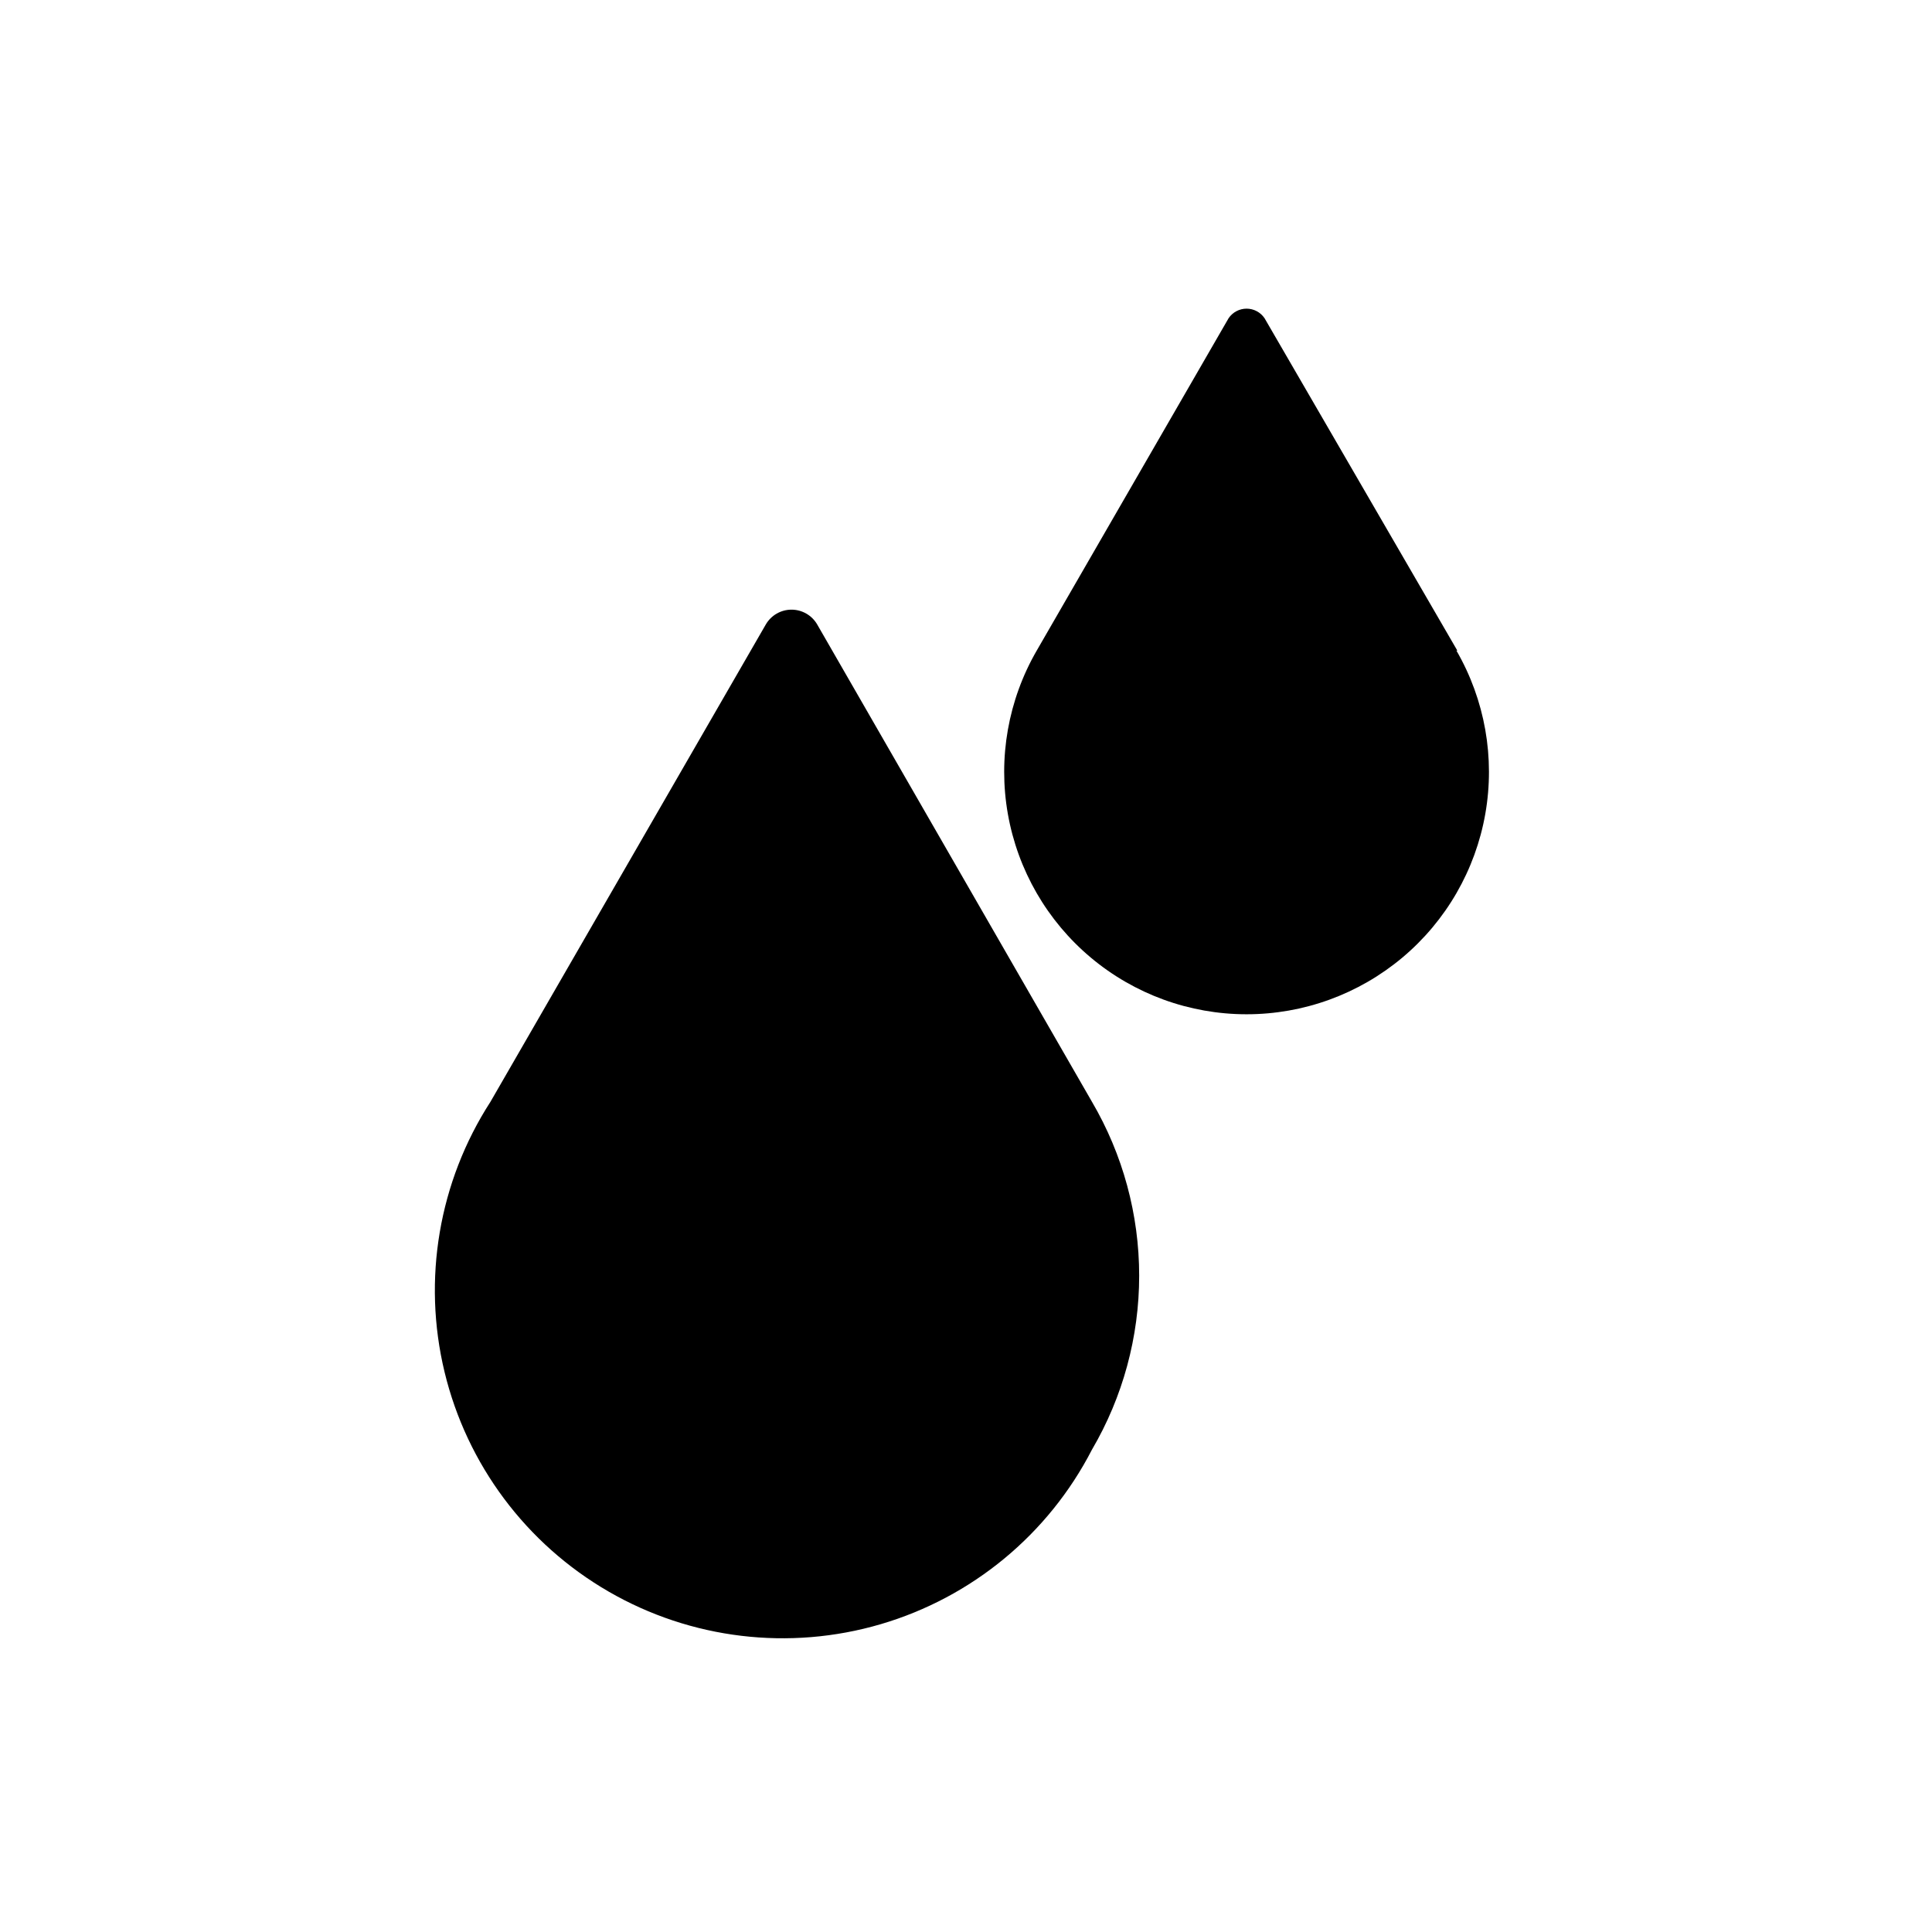 <?xml version="1.0" encoding="UTF-8"?>
<!-- Uploaded to: ICON Repo, www.iconrepo.com, Generator: ICON Repo Mixer Tools -->
<svg width="800px" height="800px" version="1.1" viewBox="144 144 512 512" xmlns="http://www.w3.org/2000/svg">
 <defs>
  <clipPath id="a">
   <path d="m148.09 148.09h503.81v503.81h-503.81z"/>
  </clipPath>
 </defs>
 <g clip-path="url(#a)">
  <path d="m929.16 1216.6-23.617-23.223 16.688-16.609 23.145 23.145zm322.75-214.51-45.973 45.895c-9.895 9.902-23.316 15.465-37.316 15.465-13.996 0-27.418-5.562-37.312-15.465l-12.516-12.438-140.36 140.28v-0.004c6.695 9.352 9.852 20.77 8.914 32.23-0.934 11.461-5.906 22.215-14.031 30.352l-34.32 34.402c-1.477 1.492-3.492 2.328-5.59 2.328s-4.109-0.836-5.59-2.328l-77.934-77.934c-1.488-1.477-2.328-3.488-2.328-5.59 0-2.098 0.84-4.109 2.328-5.586l34.402-34.32v-0.004c8.16-8.223 18.996-13.258 30.543-14.199 11.547-0.938 23.051 2.285 32.434 9.082l140.28-140.36-12.516-12.516h-0.004c-9.863-9.91-15.402-23.328-15.402-37.312s5.539-27.398 15.402-37.312l45.973-45.973c14.941-14.938 35.199-23.328 56.324-23.328s41.387 8.391 56.324 23.328l18.656 18.656c14.863 15.012 23.156 35.312 23.051 56.438-0.102 21.125-8.59 41.344-23.602 56.211zm-323.78 157.91c-3.07-3.055-8.031-3.055-11.102 0l-27.789 27.867h0.004c-3.055 3.07-3.055 8.027 0 11.098l34.32 34.32v0.004c3.07 3.051 8.031 3.051 11.102 0l27.867-27.789c1.488-1.48 2.328-3.492 2.328-5.59s-0.84-4.109-2.328-5.59zm-2316.7-2168.5c0 7.328-2.914 14.355-8.094 19.539-5.184 5.18-12.211 8.094-19.539 8.094h-14.879v179.01c0 32.59-31.488 59.199-69.512 59.199s-69.43-26.609-69.43-59.199v-200.58c0-15.742-15.742-28.34-35.031-28.34-19.285 0-35.031 12.676-35.031 28.34v208.53c0 34.008-31.488 61.715-69.512 61.715-38.023 0-69.43-27.711-69.43-61.715v-188.93l0.004-0.004c0.082-4.496 1.941-8.777 5.172-11.906 3.231-3.125 7.57-4.848 12.066-4.785 4.496-0.062 8.836 1.66 12.066 4.785 3.231 3.129 5.09 7.41 5.172 11.906v188.93c0 15.742 15.742 28.34 34.953 28.34 19.207 0 35.031-12.754 35.031-28.34v-208.53c0-34.086 31.488-61.797 69.512-61.797 38.023 0 69.512 27.711 69.512 61.797v200.58c0 13.934 15.742 25.742 34.953 25.742 19.207 0 35.031-11.809 35.031-25.742v-179.01h-17.004l-0.004 0.004c-7.324-0.023-14.34-2.941-19.516-8.117-5.18-5.176-8.098-12.195-8.117-19.516 0.02-6.449 2.285-12.688 6.406-17.645 4.125-4.961 9.848-8.324 16.188-9.516l8.973-60.141c0.805-4.766 3.285-9.09 6.996-12.191 3.707-3.106 8.402-4.781 13.234-4.734h18.105c4.856-0.027 9.559 1.68 13.266 4.812 3.711 3.129 6.18 7.481 6.969 12.27l8.895 60.141v0.004c6.309 1.184 12.016 4.527 16.137 9.449 4.117 4.926 6.402 11.129 6.457 17.551zm-58.254 27.789h-3.148v178.85c0 22.906-22.75 41.484-50.773 41.484-28.023 0-50.695-18.578-50.695-41.484v-200.58c0-25.426-24.168-46.051-53.766-46.051s-53.766 20.625-53.766 46.051v208.53c0 24.324-22.75 44.082-50.773 44.082-28.023 0-50.695-19.758-50.695-44.082v-188.93c0-0.395-0.629-0.945-1.496-0.945s-1.496 0.551-1.496 0.945v188.93c0 25.348 24.09 45.973 53.688 45.973 29.598 0 53.766-20.625 53.766-45.973v-208.53c0-24.324 22.75-44.082 50.773-44.082 28.023 0 50.773 19.758 50.773 44.082v200.58c0 23.617 24.09 43.453 53.688 43.453 29.598 0 53.766-19.523 53.766-43.453zm-24.719-55.105h44.398l-8.5-57.387h-0.004c-0.492-2.133-2.457-3.598-4.644-3.465h-18.105c-2.184-0.133-4.148 1.332-4.644 3.465zm67.227 27.629v0.004c0-6.566-5.32-11.887-11.887-11.887h-66.359c-6.547 0.043-11.844 5.34-11.887 11.887 0.043 6.547 5.34 11.844 11.887 11.887h66.359c3.207 0 6.281-1.297 8.52-3.594s3.453-5.402 3.367-8.609zm581.11 30.465v215.7c-0.02 12.25-4.894 23.992-13.559 32.652-8.66 8.66-20.402 13.535-32.652 13.559h-106.27 0.004c-12.258-0.023-24.008-4.894-32.68-13.555-8.676-8.66-13.566-20.398-13.609-32.656v-215.7 0.004c0.02-9.07 3.383-17.816 9.445-24.562l43.453-48.02h0.004c-4.004-1.727-7.414-4.582-9.816-8.219-2.406-3.633-3.699-7.891-3.727-12.246 0.02-5.789 2.289-11.344 6.328-15.484 4.043-4.144 9.535-6.555 15.32-6.715v-13.227c0.023-5.914 2.387-11.582 6.578-15.758 4.188-4.176 9.863-6.519 15.781-6.519h31.488-0.004c5.91 0 11.578 2.348 15.754 6.523 4.18 4.18 6.527 9.844 6.527 15.754v13.145c5.894 0.023 11.539 2.379 15.699 6.555 4.16 4.176 6.5 9.828 6.5 15.727-0.012 4.352-1.289 8.605-3.68 12.238-2.391 3.637-5.789 6.496-9.781 8.227l43.453 48.02c5.996 6.66 9.359 15.281 9.445 24.246zm-122.02-115.32h44.633v-13.145c0-1.734-0.688-3.394-1.914-4.621-1.223-1.223-2.887-1.914-4.621-1.914h-31.488 0.004c-3.625 0-6.57 2.914-6.613 6.535zm-21.648 22.277v0.004c0 3.606 2.926 6.531 6.531 6.531h75.574c3.578-0.043 6.453-2.957 6.453-6.531 0-3.578-2.875-6.492-6.453-6.535h-75.574c-3.488-0.004-6.363 2.734-6.531 6.219zm127.92 93.047-0.004 0.004c0.016-5.176-1.891-10.168-5.352-14.012l-51.246-56.758h-54.004l-51.246 56.758c-3.481 3.836-5.418 8.828-5.43 14.012v215.7-0.004c0.02 8.086 3.246 15.836 8.973 21.547 5.727 5.711 13.48 8.918 21.57 8.918h106.27-0.004c8.082 0 15.832-3.211 21.543-8.922 5.715-5.715 8.922-13.461 8.922-21.543zm-23.617 13.855v147.6c0 2.09-0.832 4.09-2.309 5.566-1.473 1.477-3.477 2.305-5.566 2.305h-104.3 0.004c-4.348 0-7.875-3.523-7.875-7.871v-147.91c0-4.348 3.527-7.871 7.875-7.871h104.3-0.004c2.09 0 4.094 0.828 5.566 2.305 1.477 1.477 2.309 3.477 2.309 5.566zm-15.742 7.871h-88.559v131.86h88.559zm-88.562 1454h88.559v-131.86h-88.559zm143.66-153.58v215.7c-0.02 12.246-4.894 23.988-13.559 32.648-8.66 8.664-20.402 13.539-32.652 13.559h-106.27 0.004c-12.258-0.02-24.008-4.894-32.68-13.551-8.676-8.66-13.566-20.402-13.609-32.656v-215.7c0.02-9.07 3.383-17.816 9.445-24.562l43.453-48.02 0.004 0.004c-4.004-1.73-7.414-4.586-9.816-8.219-2.406-3.637-3.699-7.891-3.727-12.25 0.02-5.789 2.289-11.34 6.328-15.484 4.043-4.144 9.535-6.551 15.32-6.715v-13.145c0-5.984 2.398-11.723 6.66-15.922 4.262-4.203 10.027-6.519 16.012-6.438h31.488c5.918 0.023 11.582 2.387 15.758 6.578 4.176 4.188 6.519 9.863 6.519 15.781v13.066c5.894 0.02 11.543 2.375 15.703 6.551 4.16 4.176 6.496 9.832 6.496 15.727-0.008 4.352-1.285 8.605-3.676 12.242-2.391 3.633-5.793 6.492-9.785 8.227l43.453 48.02v-0.004c5.957 6.789 9.207 15.531 9.133 24.562zm-39.359 13.855c0-2.09-0.832-4.09-2.309-5.566-1.473-1.477-3.477-2.305-5.566-2.305h-104.3 0.004c-4.348 0-7.875 3.523-7.875 7.871v147.6c0 2.086 0.832 4.09 2.309 5.566 1.477 1.473 3.477 2.305 5.566 2.305h104.3-0.004c2.09 0 4.094-0.832 5.566-2.305 1.477-1.477 2.309-3.481 2.309-5.566zm761.38-1150.4c-0.023 10.758-4.312 21.07-11.926 28.672-7.617 7.602-17.938 11.867-28.695 11.867h-239c-10.758 0-21.078-4.266-28.695-11.867-7.613-7.602-11.902-17.914-11.922-28.672 0.02-10.766 4.305-21.086 11.918-28.699 7.613-7.613 17.934-11.898 28.699-11.922h17.164v-109.03c0-27.141 10.781-53.168 29.973-72.363 19.191-19.191 45.219-29.973 72.363-29.973 27.141 0 53.168 10.781 72.359 29.973 19.195 19.195 29.977 45.223 29.977 72.363v109.03h17.004c10.793-0.02 21.152 4.25 28.801 11.867 7.644 7.617 11.953 17.961 11.977 28.754zm-246.71-40.621h173.18v-109.03c0-22.965-9.121-44.988-25.363-61.23-16.238-16.238-38.262-25.359-61.227-25.359-22.969 0-44.992 9.121-61.23 25.359-16.238 16.242-25.363 38.266-25.363 61.23zm231.12 40.621c-0.02-6.59-2.648-12.906-7.309-17.566-4.66-4.66-10.973-7.289-17.566-7.309h-239.15c-6.59 0.02-12.906 2.648-17.566 7.309-4.66 4.66-7.289 10.977-7.309 17.566 0.02 6.582 2.652 12.891 7.312 17.539 4.664 4.648 10.98 7.258 17.562 7.258h239c6.582 0 12.898-2.609 17.562-7.258 4.66-4.648 7.293-10.957 7.312-17.539zm-246.86-219.08c2.062-0.008 4.043-0.828 5.508-2.285 3.055-3.07 3.055-8.027 0-11.098l-66.203-66.203c-3.07-3.055-8.027-3.055-11.098 0-3.055 3.07-3.055 8.027 0 11.098l66.203 66.203c1.484 1.477 3.496 2.297 5.59 2.285zm-5.352-35.66h-0.004c1.473 1.5 3.484 2.352 5.59 2.359 2.106-0.008 4.117-0.859 5.59-2.359 3.051-3.07 3.051-8.031 0-11.102l-33.141-33.141c-3.07-3.051-8.031-3.051-11.102 0-1.488 1.48-2.328 3.492-2.328 5.59s0.84 4.109 2.328 5.59zm281.66-43.926h-0.004c-3.07-3.055-8.027-3.055-11.098 0l-66.125 65.969c-3.051 3.07-3.051 8.027 0 11.098 1.465 1.453 3.445 2.273 5.512 2.281 2.09 0.016 4.102-0.809 5.586-2.281l66.203-66.203h0.004c2.898-3.043 2.898-7.824 0-10.863zm-71.637 46.285c2.102-0.008 4.117-0.859 5.59-2.359l33.062-33.062c1.488-1.48 2.328-3.492 2.328-5.59s-0.84-4.109-2.328-5.59c-3.07-3.051-8.031-3.051-11.102 0l-33.141 33.141c-3.051 3.07-3.051 8.031 0 11.102 1.473 1.5 3.484 2.352 5.59 2.359zm569.14 183.42c8.195 13.98 12.512 29.891 12.512 46.094 0 16.199-4.316 32.109-12.512 46.09-7.996 14.094-19.609 25.801-33.641 33.91-14.031 8.109-29.973 12.328-46.18 12.219-16.23 0.129-32.203-4.078-46.262-12.188-14.062-8.113-25.703-19.828-33.719-33.941-8.191-13.98-12.512-29.891-12.512-46.09 0-16.203 4.32-32.113 12.512-46.094l73.051-126.5 0.004 0.004c1.406-2.43 4-3.922 6.809-3.922 2.805 0 5.398 1.492 6.809 3.922zm-13.617 7.871-66.203-114.7-66.203 114.7c-6.805 11.586-10.391 24.781-10.391 38.219s3.586 26.629 10.391 38.219c6.637 11.688 16.27 21.395 27.906 28.117 11.637 6.727 24.855 10.227 38.297 10.141 13.441 0.094 26.664-3.402 38.305-10.129 11.637-6.727 21.27-16.438 27.898-28.129 6.805-11.59 10.391-24.781 10.391-38.219s-3.586-26.633-10.391-38.219zm-21.254 37.629v0.004c3.289 5.664 5.023 12.102 5.023 18.656 0 6.551-1.734 12.988-5.023 18.656-3.25 5.68-7.953 10.391-13.625 13.656s-12.105 4.961-18.652 4.922c-6.543 0.039-12.98-1.656-18.648-4.922-5.672-3.266-10.375-7.977-13.625-13.656-3.289-5.668-5.023-12.105-5.023-18.656 0-6.555 1.734-12.992 5.023-18.656l25.426-43.926c1.398-2.469 4.016-3.992 6.848-3.992 2.836 0 5.453 1.523 6.852 3.992zm-13.617 7.871-18.656-32.273-18.656 32.273-0.004 0.004c-3.852 6.672-3.852 14.895 0 21.57 1.891 3.269 4.609 5.984 7.887 7.863 3.277 1.883 6.992 2.859 10.77 2.84 3.781 0.02 7.496-0.957 10.773-2.84 3.273-1.879 5.996-4.594 7.887-7.863 1.891-3.281 2.887-7 2.887-10.785 0-3.789-0.996-7.508-2.887-10.785zm191.45-15.742h-0.004c-5.625 9.871-13.77 18.07-23.605 23.754-9.836 5.684-21.004 8.652-32.363 8.602-11.352 0.055-22.512-2.914-32.332-8.602-9.824-5.684-17.957-13.883-23.559-23.754-5.723-9.793-8.734-20.934-8.734-32.273 0-11.344 3.012-22.48 8.734-32.277l49.121-85.098v0.004c1.406-2.43 4-3.922 6.809-3.922 2.805 0 5.402 1.492 6.809 3.922l49.121 85.098v-0.004c5.793 9.844 8.852 21.055 8.852 32.473 0 11.422-3.059 22.633-8.852 32.473zm-13.617-56.68-42.352-73.289-42.121 73.684c-4.328 7.406-6.613 15.828-6.613 24.406 0 8.574 2.285 17 6.613 24.402 4.231 7.473 10.379 13.68 17.812 17.984 7.43 4.305 15.875 6.547 24.461 6.496 8.598 0.047 17.051-2.195 24.496-6.496 7.441-4.305 13.605-10.512 17.855-17.984 4.309-7.418 6.562-15.848 6.535-24.426-0.027-8.578-2.336-16.992-6.691-24.383zm-9.84 22.75-0.004 0.004c2.457 4.188 3.75 8.957 3.75 13.812 0 4.859-1.293 9.629-3.75 13.816-2.375 4.176-5.809 7.648-9.957 10.066-4.144 2.418-8.859 3.699-13.66 3.711-9.762-0.07-18.75-5.316-23.617-13.777-2.457-4.188-3.75-8.957-3.75-13.816 0-4.856 1.293-9.625 3.75-13.812l17.082-29.676v-0.004c1.41-2.426 4.004-3.922 6.812-3.922 2.805 0 5.398 1.496 6.809 3.922zm-13.699 7.871-10.234-17.871-10.312 17.871-0.004 0.004c-2.207 3.652-2.207 8.23 0 11.887 2.113 3.691 6.059 5.953 10.312 5.902 4.227 0.02 8.137-2.234 10.234-5.902 2.055-3.555 2.055-7.938 0-11.492zm-133.28-135.95c-5.141-8.789-7.848-18.789-7.848-28.969 0-10.184 2.707-20.18 7.848-28.969l43.375-75.098v-0.004c1.398-2.422 3.977-3.918 6.769-3.934 2.824-0.012 5.438 1.488 6.852 3.934l43.375 75.098v0.004c5.137 8.789 7.848 18.785 7.848 28.969 0 10.18-2.711 20.18-7.848 28.969-5.047 8.852-12.359 16.203-21.188 21.293-8.824 5.09-18.848 7.738-29.039 7.676-10.176 0.051-20.184-2.606-28.992-7.695-8.812-5.09-16.113-12.434-21.152-21.273zm13.617-7.871 0.004-0.004c3.668 6.441 8.988 11.789 15.406 15.496 6.418 3.707 13.707 5.641 21.117 5.602 7.426 0.055 14.73-1.875 21.164-5.582 6.434-3.707 11.766-9.062 15.441-15.516 3.734-6.402 5.703-13.684 5.703-21.094 0-7.414-1.969-14.695-5.703-21.098l-36.605-62.977-36.527 62.977h0.004c-3.75 6.398-5.731 13.68-5.731 21.098 0 7.414 1.98 14.699 5.731 21.094zm22.121 2.281c-2.238-3.848-3.418-8.223-3.418-12.676 0-4.453 1.18-8.824 3.418-12.672l15.113-26.137h0.004c1.41-2.445 4.023-3.945 6.848-3.934 2.824-0.012 5.438 1.488 6.848 3.934l15.113 26.137c2.266 3.84 3.461 8.215 3.461 12.672 0 4.461-1.195 8.836-3.461 12.676-2.199 3.859-5.383 7.066-9.227 9.293-3.848 2.227-8.215 3.394-12.656 3.379-9.039 0.082-17.438-4.656-22.043-12.438zm13.699-7.871c1.602 2.871 4.586 4.691 7.871 4.801 3.285-0.109 6.273-1.93 7.871-4.801 1.766-2.961 1.766-6.648 0-9.605l-7.871-14.328-7.871 14.328c-1.863 3.016-1.863 6.824 0 9.84zm720.13 22.75v212.54c0 12.527-4.977 24.539-13.836 33.398-8.855 8.859-20.871 13.836-33.398 13.836h-88.008c-12.527 0-24.539-4.977-33.398-13.836-8.855-8.859-13.832-20.871-13.832-33.398v-212.54c0.012-15.336 7.539-29.691 20.152-38.418v-82.812c-2.652-1.418-4.875-3.527-6.426-6.106-1.551-2.578-2.379-5.527-2.391-8.535 0-4.434 1.754-8.688 4.883-11.828 3.125-3.144 7.371-4.918 11.805-4.941 4.441 0.023 8.691 1.793 11.832 4.934 3.141 3.141 4.914 7.394 4.934 11.836-0.012 3.016-0.844 5.977-2.414 8.555-1.566 2.582-3.805 4.684-6.481 6.086v75.73c3.606-0.914 7.305-1.391 11.023-1.418h50.934v-7.242h-0.004c0.02-5.039 2.039-9.863 5.609-13.422 3.57-3.555 8.402-5.551 13.441-5.551 5.039 0 9.871 1.996 13.441 5.551 3.57 3.559 5.59 8.383 5.609 13.422v7.32c12.375 0.188 24.184 5.223 32.887 14.027 8.699 8.801 13.598 20.668 13.637 33.047zm-155.08-135.24c0 1.102 1.969 1.102 1.969 0 0-0.566-0.461-1.023-1.023-1.023-0.266 0-0.52 0.109-0.699 0.305-0.18 0.195-0.27 0.453-0.246 0.719zm86.594 88.953h6.613v-7.242h-0.004c0-0.871-0.352-1.703-0.973-2.309-0.621-0.609-1.465-0.941-2.332-0.918-0.871-0.023-1.711 0.309-2.336 0.918-0.621 0.605-0.973 1.438-0.973 2.309zm52.82 47.23v0.004c0-8.352-3.32-16.363-9.223-22.266-5.906-5.906-13.914-9.223-22.266-9.223h-88.09c-8.352 0-16.359 3.316-22.266 9.223-5.906 5.902-9.223 13.914-9.223 22.266v212.54c0 8.352 3.316 16.359 9.223 22.266s13.914 9.223 22.266 9.223h88.324c8.352 0 16.359-3.316 22.266-9.223s9.223-13.914 9.223-22.266zm-14.09 7.871v38.496h-0.004c0 2.09-0.828 4.09-2.305 5.566s-3.477 2.309-5.566 2.309h-105.09c-4.348 0-7.875-3.527-7.875-7.875v-38.496 0.004c0-4.348 3.527-7.871 7.875-7.871h105.01c4.227-0.004 7.703 3.332 7.871 7.555zm-15.742 7.871-89.352 0.004v22.75h89.27zm0 85.176-90.77 0.004c-4.348 0-7.871 3.523-7.871 7.871 0 2.09 0.828 4.09 2.305 5.566 1.477 1.477 3.481 2.305 5.566 2.305h90.371c2.09 0 4.09-0.828 5.566-2.305 1.477-1.477 2.305-3.477 2.305-5.566 0.086-2.141-0.703-4.227-2.191-5.769-1.484-1.547-3.535-2.418-5.68-2.418zm0 39.988-90.77 0.004c-4.348 0-7.871 3.527-7.871 7.875 0 2.086 0.828 4.09 2.305 5.566 1.477 1.473 3.481 2.305 5.566 2.305h90.371c2.09 0 4.09-0.832 5.566-2.305 1.477-1.477 2.305-3.481 2.305-5.566 0.086-2.144-0.703-4.227-2.191-5.773-1.484-1.543-3.535-2.418-5.68-2.414zm0 40.07-90.77 0.004c-4.348 0-7.871 3.523-7.871 7.871 0 2.09 0.828 4.09 2.305 5.566 1.477 1.477 3.481 2.305 5.566 2.305h90.371c2.09 0 4.09-0.828 5.566-2.305s2.305-3.477 2.305-5.566c0.086-2.141-0.703-4.227-2.191-5.769-1.484-1.547-3.535-2.418-5.68-2.418zm-88.953 1180h89.27l-0.008-23.062h-89.66zm134.85-38.887v212.54l-0.004 0.004c0 12.527-4.977 24.543-13.836 33.398-8.855 8.859-20.871 13.836-33.398 13.836h-88.402c-12.527 0-24.539-4.977-33.398-13.836-8.855-8.855-13.832-20.871-13.832-33.398v-212.54c-0.004-15.52 7.691-30.031 20.543-38.73v-82.816c-4.434-2.356-7.578-6.582-8.566-11.508-0.988-4.926 0.285-10.035 3.473-13.922 3.184-3.887 7.941-6.141 12.969-6.141 5.023 0 9.785 2.254 12.969 6.141 3.184 3.887 4.457 8.996 3.469 13.922-0.984 4.926-4.129 9.152-8.566 11.508v75.73c3.602-0.91 7.305-1.387 11.02-1.418h50.934v-7.242c0-6.805 3.629-13.094 9.523-16.496 5.894-3.402 13.156-3.402 19.051 0s9.527 9.691 9.527 16.496v7.32c12.266 0.289 23.941 5.336 32.551 14.078 8.609 8.742 13.48 20.492 13.578 32.762zm-155.48-135.79c0 1.102 1.969 1.102 1.969 0 0-0.566-0.461-1.023-1.023-1.023-0.266 0-0.52 0.109-0.699 0.305-0.18 0.195-0.27 0.453-0.246 0.719zm86.594 88.953h6.613v-7.242h-0.004c0-1.824-1.48-3.305-3.305-3.305-1.828 0-3.309 1.48-3.309 3.305zm30.543 236.16h-0.004c0-2.086-0.828-4.09-2.305-5.566-1.477-1.477-3.477-2.305-5.566-2.305h-90.449c-4.348 0-7.871 3.523-7.871 7.871s3.523 7.871 7.871 7.871h90.371c2.156 0.004 4.223-0.879 5.711-2.441s2.269-3.668 2.16-5.824zm0-40.07-0.004 0.004c0-2.09-0.828-4.09-2.305-5.566-1.477-1.477-3.477-2.309-5.566-2.309h-90.449c-4.348 0-7.871 3.527-7.871 7.875 0 4.348 3.523 7.871 7.871 7.871h90.371c2.156 0.004 4.223-0.879 5.711-2.445 1.488-1.562 2.269-3.664 2.16-5.82zm0-39.988h-0.004c0-2.086-0.828-4.09-2.305-5.566-1.477-1.477-3.477-2.305-5.566-2.305h-90.449c-4.348 0-7.871 3.523-7.871 7.871s3.523 7.875 7.871 7.875h90.371c2.156 0 4.223-0.883 5.711-2.445s2.269-3.668 2.16-5.82zm7.871-100.92c0-2.09-0.832-4.09-2.309-5.566-1.473-1.477-3.477-2.305-5.566-2.305h-104.77c-4.348 0-7.875 3.523-7.875 7.871v38.496-0.004c0 2.09 0.832 4.09 2.309 5.566 1.477 1.477 3.477 2.309 5.566 2.309h105.01c2.086 0 4.09-0.832 5.566-2.309s2.305-3.477 2.305-5.566zm712.42-1454.8v145-0.004c0 2.305-1.008 4.488-2.758 5.984-1.426 1.219-3.238 1.891-5.113 1.891h-1.258l-95.176-15.117v214.36c0.496 8.758-2.484 17.359-8.289 23.934-5.809 6.574-13.977 10.59-22.727 11.176-8.766-0.566-16.953-4.574-22.777-11.152-5.824-6.574-8.812-15.184-8.316-23.957v-224.27l-51.324-7.871h-0.004c-3.848-0.625-6.66-3.973-6.613-7.871v-78.723c-0.047-3.898 2.766-7.246 6.613-7.871l51.324-7.871v-15.035h0.004c-0.496-8.77 2.492-17.383 8.316-23.957 5.824-6.578 14.012-10.586 22.777-11.152 8.641 0.105 16.793 4.023 22.277 10.707 5.742 6.824 8.844 15.484 8.738 24.402v5.117l95.172-15.191v-0.004c2.289-0.363 4.621 0.301 6.375 1.812 1.668 1.422 2.668 3.477 2.758 5.668zm-166.41 111.78v-78.719l-42.195 6.769v65.023zm46.367 16.609v-125.95h-0.004c0.055-5.141-1.672-10.148-4.879-14.168-2.555-3.144-6.34-5.039-10.391-5.195-4.578 0.59-8.742 2.945-11.609 6.562-2.867 3.617-4.211 8.211-3.742 12.801v349.68c-0.469 4.594 0.875 9.188 3.742 12.805 2.867 3.617 7.031 5.969 11.609 6.562 4.562-0.609 8.707-2.973 11.559-6.59 2.852-3.613 4.184-8.195 3.711-12.777zm15.742-6.769 51.641 8.266v-114.77l-51.641 7.871zm88.559-112.41-21.176 3.387v119.81l21.176 3.387zm-3301.7 641.18v375.97c-0.082 6.539-2.738 12.789-7.394 17.383-4.656 4.598-10.938 7.176-17.48 7.176h-2.519c-6.59-0.02-12.906-2.648-17.566-7.309s-7.289-10.977-7.309-17.566v-45.973h-97.457v46.289c-0.102 6.535-2.766 12.77-7.418 17.363-4.652 4.59-10.918 7.176-17.457 7.195h-2.519c-6.598 0-12.922-2.621-17.59-7.285-4.664-4.664-7.285-10.992-7.285-17.59v-375.65c0.082-6.543 2.742-12.789 7.398-17.387s10.934-7.176 17.477-7.176h2.519c6.59 0.023 12.906 2.648 17.566 7.309 4.66 4.66 7.289 10.977 7.309 17.566v45.973h97.457v-46.289 0.004c0.102-6.539 2.766-12.773 7.418-17.363 4.652-4.594 10.922-7.18 17.457-7.199h2.519c6.543 0 12.824 2.578 17.48 7.176s7.312 10.844 7.394 17.387zm-149.57 206.8h97.457v-37.629h-97.457zm97.457-91.156h-97.457v37.707h97.457zm-97.457 144.69h97.457v-37.707h-97.457zm0-198.14v37.629h97.457v-37.785zm-15.742-62.188c-0.172-4.984-4.305-8.906-9.289-8.816h-2.519c-5.043 0-9.129 4.086-9.129 9.129v375.97c0.328 4.797 4.324 8.516 9.129 8.504h2.519c5.043 0 9.133-4.09 9.133-9.133zm113.04 313.93v-37.785h-97.457v37.785zm36.527-313.78c-0.086-4.981-4.152-8.977-9.133-8.973h-2.519c-5.043 0-9.133 4.086-9.133 9.129v375.34c0 5.043 4.09 9.133 9.133 9.133h2.519c5.043 0 9.133-4.09 9.133-9.133zm744.77 136.19h-0.004c-0.02 6.82-2.738 13.355-7.562 18.176-4.82 4.824-11.355 7.543-18.18 7.562h-8.66l-37.473 221.68 0.004 0.004c-0.621 3.848-3.973 6.66-7.871 6.609h-178.38c-3.902 0.051-7.25-2.762-7.875-6.609l-37.473-221.68h-8.66l0.004-0.004c-6.82-0.02-13.355-2.738-18.18-7.562-4.82-4.82-7.539-11.355-7.562-18.176 0.023-6.82 2.742-13.359 7.562-18.18 4.824-4.824 11.359-7.543 18.18-7.562h13.855v-11.023c0-30.176 11.98-59.113 33.312-80.461 21.328-21.344 50.262-33.348 80.438-33.367h31.488c30.137 0.043 59.023 12.031 80.332 33.34 21.309 21.309 33.297 50.199 33.34 80.332v11.02h13.855v0.004c6.781 0.082 13.254 2.828 18.027 7.644 4.769 4.816 7.457 11.316 7.477 18.094zm-282.21-25.742h226.87v-11.02l-0.004-0.004c0.023-25.949-10.25-50.852-28.566-69.238-18.312-18.387-43.172-28.762-69.125-28.844h-31.488c-25.965 0.02-50.863 10.344-69.223 28.703-18.359 18.363-28.684 43.258-28.703 69.223zm231.51 51.324h-236.16l35.895 212.54h165.31zm34.637-25.742c0-5.519-4.477-9.996-9.996-9.996h-286.07c-5.519 0-9.996 4.477-9.996 9.996 0 5.523 4.477 10 9.996 10h286.07c2.707 0.086 5.328-0.93 7.273-2.816 1.945-1.883 3.039-4.477 3.039-7.184zm627.95-77.145v257.89c-0.012 2.535-1.242 4.906-3.309 6.379-1.328 0.961-2.922 1.484-4.562 1.492-0.887-0.008-1.766-0.168-2.598-0.469l-197.35-68.801-0.004-0.004c-2.297 4.258-5.707 7.809-9.867 10.277-4.156 2.469-8.91 3.762-13.746 3.734-5.352-0.016-10.578-1.629-15.008-4.629-4.43-3-7.867-7.254-9.867-12.215-16.25-0.672-31.609-7.602-42.863-19.34-11.254-11.738-17.531-27.375-17.516-43.637v-4.094c-0.016-16.262 6.262-31.898 17.516-43.637 11.254-11.738 26.613-18.668 42.863-19.34 2-4.961 5.438-9.215 9.867-12.215 4.43-3 9.656-4.613 15.008-4.629 4.836-0.027 9.59 1.266 13.746 3.734 4.16 2.469 7.57 6.019 9.867 10.277l197.35-68.801 0.004-0.004c2.41-0.84 5.082-0.457 7.16 1.023 2.375 1.52 3.758 4.191 3.621 7.008zm-257.81 177.83v-97.77c-11.719 1.137-22.594 6.613-30.484 15.352-7.894 8.734-12.238 20.105-12.184 31.879v4.094c0.141 11.641 4.57 22.816 12.445 31.387 7.875 8.574 18.637 13.934 30.223 15.059zm38.023 5.746-0.004-109.26c0-6.176-5.004-11.18-11.176-11.18-6.144 0.043-11.102 5.035-11.102 11.18v109.27-0.004c0 6.144 4.957 11.137 11.102 11.18 2.965 0 5.809-1.176 7.902-3.273 2.098-2.098 3.273-4.941 3.273-7.906zm204.67-172.48-188.93 65.73v104.23l188.93 65.73zm39.359 21.41v0.004c2.18-0.008 4.262-0.918 5.746-2.519l45.738-49.199h-0.004c2.949-3.18 2.773-8.141-0.391-11.102-3.07-3.051-8.031-3.051-11.102 0l-45.816 49.199v0.004c-3.051 3.07-3.051 8.027 0 11.098 1.391 1.504 3.312 2.406 5.356 2.519zm48.887-31.488-0.004 0.004c-1.477-1.492-3.488-2.328-5.586-2.328-2.102 0-4.113 0.836-5.59 2.328l-14.328 15.742c-1.441 1.531-2.207 3.574-2.133 5.672 0.074 2.102 0.984 4.082 2.527 5.508 1.461 1.332 3.375 2.062 5.352 2.047 2.184-0.008 4.262-0.918 5.746-2.519l14.406-15.742c2.57-3.242 2.191-7.922-0.867-10.707zm-43.141 226.87v0.004c-1.48-1.488-3.492-2.328-5.59-2.328-2.098 0-4.109 0.84-5.59 2.328-3.051 3.07-3.051 8.031 0 11.102l45.816 49.199c1.484 1.598 3.562 2.512 5.746 2.519 1.988-0.008 3.902-0.766 5.352-2.125 3.164-2.961 3.34-7.922 0.395-11.102zm29.125 2.441v0.004c-2.938-3.188-7.898-3.398-11.098-0.473-1.543 1.426-2.453 3.406-2.527 5.508-0.074 2.098 0.691 4.141 2.133 5.672l14.328 15.742c1.484 1.602 3.562 2.512 5.746 2.519 2.016 0.012 3.961-0.746 5.43-2.125 3.164-2.961 3.34-7.922 0.395-11.102zm320-254.03c-1.902-0.883-4.074-0.969-6.039-0.246-1.965 0.723-3.559 2.199-4.434 4.106-9.363 20.434-9.676 43.871-0.863 64.551 1.23 2.906 4.082 4.797 7.242 4.801 1.051-0.02 2.094-0.234 3.07-0.629 1.938-0.816 3.473-2.375 4.254-4.324 0.785-1.953 0.754-4.137-0.082-6.066-7.094-16.594-6.836-35.41 0.707-51.801 1.785-3.934 0.062-8.57-3.856-10.391zm374.23 286.46-77.695 77.695c-1.488 1.473-3.496 2.297-5.59 2.281-2.094 0.016-4.106-0.809-5.59-2.281l-34.559-34.402c-8.102-8.133-13.062-18.871-13.996-30.312-0.938-11.441 2.207-22.848 8.879-32.191l-140.36-140.36-12.516 12.438h-0.004c-9.824 10.035-23.27 15.707-37.312 15.742-14.043-0.035-27.484-5.707-37.312-15.742l-45.973-45.895c-14.898-14.961-23.262-35.211-23.262-56.324 0-21.113 8.363-41.363 23.262-56.324l18.656-18.656c14.938-14.938 35.199-23.328 56.324-23.328s41.387 8.391 56.324 23.328l45.973 45.973c9.863 9.914 15.402 23.328 15.402 37.312s-5.539 27.402-15.402 37.312l-12.516 12.516 140.36 140.36c9.344-6.672 20.75-9.816 32.191-8.879 11.441 0.934 22.18 5.894 30.312 13.996l34.402 34.32v0.004c1.566 1.484 2.449 3.547 2.449 5.707 0 2.156-0.883 4.219-2.449 5.707zm-274.5-176.26 38.57-38.57c6.953-6.953 10.859-16.383 10.859-26.215s-3.906-19.262-10.859-26.215l-45.973-45.973c-11.98-11.98-28.238-18.695-45.184-18.656-16.918-0.02-33.145 6.695-45.105 18.656l-18.738 18.738c-11.953 11.98-18.668 28.219-18.668 45.145 0 16.926 6.715 33.164 18.668 45.145l45.973 45.973c6.953 6.953 16.383 10.859 26.215 10.859s19.262-3.906 26.215-10.859zm16.766 5.512 139.81 139.81 9.289-9.289-139.81-139.81zm240.96 164.92-28.734-28.809c-6.25-6.262-14.77-9.727-23.617-9.605-8.84-0.086-17.344 3.375-23.613 9.605l-19.602 20.309c-6.129 6.191-9.57 14.551-9.57 23.262 0 8.711 3.441 17.07 9.57 23.262l28.812 28.812zm-50.539-29.285 27.789 27.867v0.004c1.48 1.453 2.332 3.434 2.359 5.508-0.008 2.106-0.859 4.117-2.359 5.59l-34.324 34.324c-1.473 1.5-3.484 2.352-5.59 2.359-2.074-0.027-4.055-0.879-5.508-2.359l-27.867-27.789c-1.477-1.488-2.297-3.496-2.285-5.59 0.031-2.086 0.844-4.082 2.285-5.59l34.32-34.32c1.48-1.492 3.492-2.328 5.59-2.328s4.109 0.836 5.59 2.328zm11.098 33.379-16.688-16.688-23.617 23.617 16.688 16.688zm649.6-11.098v2.125h0.004c0 8.871-3.527 17.383-9.801 23.656-6.273 6.273-14.785 9.801-23.656 9.801h-76.754v11.809c0 8.348-3.316 16.359-9.223 22.266-5.902 5.902-13.914 9.223-22.266 9.223h-4.25c-8.352 0-16.359-3.32-22.266-9.223-5.902-5.906-9.223-13.918-9.223-22.266v-11.809h-76.438c-8.871 0-17.383-3.527-23.656-9.801-6.273-6.273-9.797-14.785-9.797-23.656v-2.125c0.02-8.867 3.551-17.363 9.82-23.633 6.269-6.273 14.766-9.805 23.633-9.824h2.598v-112.1c0.043-27.621 11.039-54.102 30.578-73.625 19.539-19.523 46.027-30.5 73.648-30.523h6.769c27.621 0.023 54.109 11 73.648 30.523s30.535 46.004 30.578 73.625v112.1h2.598c8.867 0.02 17.363 3.551 23.633 9.824 6.269 6.269 9.801 14.766 9.824 23.633zm-235.53-33.457h183.73v-112.1c-0.039-23.445-9.379-45.918-25.965-62.492-16.586-16.57-39.066-25.891-62.516-25.91h-6.769c-23.445 0.02-45.93 9.34-62.516 25.91-16.586 16.574-25.926 39.047-25.965 62.492zm109.58 69.039h-35.426v11.809h0.004c0 4.176 1.66 8.18 4.613 11.133 2.953 2.949 6.957 4.609 11.133 4.609h4.25c4.176 0 8.18-1.66 11.133-4.609 2.953-2.953 4.613-6.957 4.613-11.133zm110.21-35.582h0.004c0-4.699-1.863-9.203-5.188-12.523-3.32-3.324-7.824-5.188-12.523-5.188h-220.42c-4.695 0-9.203 1.863-12.523 5.188-3.32 3.32-5.188 7.824-5.188 12.523v2.125c0 4.699 1.867 9.203 5.188 12.523 3.32 3.324 7.828 5.188 12.523 5.188h220.42c4.699 0 9.203-1.863 12.523-5.188 3.324-3.32 5.188-7.824 5.188-12.523zm-160.82-287.88c0.02-8.715 3.496-17.062 9.664-23.219 6.168-6.152 14.527-9.609 23.242-9.609 8.711 0 17.07 3.457 23.238 9.609 6.168 6.156 9.645 14.504 9.664 23.219 0.043 8.754-3.406 17.164-9.582 23.367-6.176 6.207-14.566 9.695-23.32 9.695s-17.148-3.488-23.324-9.695c-6.176-6.203-9.625-14.613-9.582-23.367zm15.742 0c-0.02 4.57 1.777 8.965 4.996 12.211 3.219 3.25 7.594 5.086 12.168 5.106 4.543-0.02 8.895-1.836 12.109-5.051 3.215-3.211 5.031-7.566 5.051-12.109 0.02-4.566-1.777-8.949-5-12.188-3.219-3.234-7.598-5.055-12.16-5.051-4.539-0.004-8.891 1.797-12.109 4.996-3.215 3.203-5.031 7.547-5.055 12.086zm148.94 187.12h0.004c2.062-0.008 4.043-0.828 5.508-2.285l62.188-62.188h0.004c3.051-3.07 3.051-8.027 0-11.102-1.48-1.488-3.492-2.328-5.59-2.328-2.098 0-4.109 0.84-5.59 2.328l-62.348 62.113c-1.488 1.477-2.328 3.488-2.328 5.59 0 2.098 0.84 4.109 2.328 5.586 1.543 1.535 3.652 2.359 5.828 2.285zm55.105-38.023-23.223 23.223c-3.051 3.07-3.051 8.031 0 11.102 1.488 1.473 3.5 2.293 5.59 2.281 2.094 0.012 4.106-0.809 5.59-2.281l23.145-23.145c1.488-1.48 2.328-3.492 2.328-5.59s-0.84-4.109-2.328-5.59c-3.062-3-7.961-3-11.02 0zm-324.17 35.738c1.465 1.457 3.445 2.277 5.512 2.285 2.09 0.012 4.102-0.809 5.586-2.285 1.492-1.477 2.328-3.488 2.328-5.586 0-2.102-0.836-4.113-2.328-5.59l-62.109-61.875c-1.477-1.492-3.488-2.328-5.59-2.328-2.098 0-4.109 0.836-5.59 2.328-3.051 3.07-3.051 8.027 0 11.098zm-49.672-35.738c-3.07-3.051-8.031-3.051-11.102 0-1.488 1.48-2.328 3.492-2.328 5.59s0.84 4.109 2.328 5.59l23.145 23.145c1.484 1.473 3.496 2.293 5.59 2.281 2.094 0.012 4.102-0.809 5.59-2.281 3.051-3.07 3.051-8.031 0-11.102zm1035.8 17.793c-0.062 49.73-19.848 97.41-55.016 132.57-35.164 35.168-82.844 54.953-132.57 55.016-49.734-0.062-97.414-19.848-132.58-55.016-35.168-35.164-54.953-82.844-55.016-132.57 0.062-49.734 19.848-97.414 55.016-132.58 35.164-35.168 82.844-54.953 132.58-55.016 49.73 0.062 97.41 19.848 132.57 55.016 35.168 35.164 54.953 82.844 55.016 132.58zm-15.742 0h-0.004c-0.039-45.566-18.16-89.25-50.379-121.47s-75.902-50.336-121.46-50.379c-45.566 0.043-89.25 18.16-121.47 50.379s-50.336 75.902-50.379 121.47c0.043 45.562 18.16 89.246 50.379 121.46s75.902 50.34 121.47 50.379c45.562-0.039 89.246-18.16 121.46-50.379s50.34-75.902 50.379-121.46zm-10.469 0h-0.004c-0.062 42.777-17.086 83.789-47.336 114.04s-71.262 47.273-114.04 47.336c-42.781-0.062-83.793-17.086-114.04-47.336s-47.273-71.262-47.336-114.04c0.062-42.781 17.086-83.793 47.336-114.04s71.262-47.273 114.04-47.336c42.777 0.062 83.789 17.086 114.04 47.336s47.273 71.262 47.336 114.04zm-97.77-6.535v13.066h6.297v-13.066zm-15.742 0h-16.379l-13.145 13.066h29.363zm-38.496 0h-5.59l-13.145 13.066h5.59zm-108.32 108.32 79.43-79.508h-5.59l-76.672 76.672zm80.453-108.32h-71.715v13.066h58.727zm43.609-15.742 76.672-76.672-2.832-2.832-79.43 79.508zm-170.74 22.277c0.008 32.492 10.93 64.039 31.016 89.582l67.383-67.305h-50.695c-4.348 0-7.871-3.527-7.871-7.871v-28.812c0-4.348 3.523-7.875 7.871-7.875h95.332l92.34-92.34-0.004 0.004c-25.582-20.117-57.191-31.043-89.738-31.016-38.613 0.039-75.629 15.398-102.93 42.699-27.301 27.305-42.66 64.32-42.699 102.93zm291.27 0c-0.012-32.496-10.934-64.043-31.02-89.586l-67.383 67.305h30.387c2.086 0 4.09 0.832 5.566 2.309 1.477 1.477 2.305 3.477 2.305 5.566v28.812c0 2.086-0.828 4.09-2.305 5.562-1.477 1.477-3.481 2.309-5.566 2.309h-75.02l-92.184 92.336c25.543 20.086 57.09 31.008 89.586 31.02 38.609-0.043 75.629-15.398 102.93-42.703 27.305-27.301 42.66-64.32 42.703-102.93zm-3333.8 610.71v171.14c0 13.934-15.742 25.742-35.031 25.742-19.285 0-34.953-11.809-34.953-25.742l0.004-200.58c0-34.086-31.488-61.797-69.512-61.797-38.023 0-69.512 27.711-69.512 61.797l0.004 208.53c0 15.742-15.742 28.34-35.031 28.34-19.285 0-35.031-12.754-35.031-28.34v-188.93 0.004c-0.062-4.488-1.906-8.77-5.125-11.898-3.219-3.133-7.547-4.856-12.035-4.793-4.496-0.062-8.836 1.66-12.066 4.785-3.231 3.129-5.09 7.41-5.176 11.906v188.93c0 34.008 31.488 61.715 69.43 61.715 37.941 0 69.512-27.711 69.512-61.715v-208.53c0-15.742 15.742-28.34 35.031-28.34 19.285 0 35.031 12.676 35.031 28.34v200.58c0 32.668 31.488 59.199 69.43 59.199s69.512-26.527 69.512-59.199v-171.14zm54.395-62.977-8.734-59.672c-0.82-4.758-3.305-9.074-7.012-12.172-3.703-3.102-8.391-4.785-13.223-4.75h-18.105c-4.832-0.051-9.527 1.629-13.234 4.731-3.711 3.102-6.191 7.426-6.996 12.191l-8.895 60.141v0.004c-6.344 1.188-12.078 4.547-16.215 9.504-4.137 4.957-6.422 11.199-6.457 17.652 0.02 7.324 2.938 14.34 8.117 19.516 5.176 5.18 12.191 8.098 19.516 8.117h66.359c7.328 0 14.355-2.91 19.539-8.094 5.18-5.18 8.094-12.211 8.094-19.539 0.016-6.473-2.231-12.75-6.359-17.742-4.125-4.988-9.871-8.375-16.234-9.574zm1047.7 12.988c2.062-0.008 4.043-0.828 5.508-2.281 3.055-3.07 3.055-8.031 0-11.102l-66.125-66.203c-3.07-3.051-8.027-3.051-11.098 0-3.055 3.07-3.055 8.027 0 11.098l66.203 66.203v0.004c1.465 1.453 3.445 2.273 5.512 2.281zm-5.352-35.66h-0.004c1.414 1.445 3.332 2.293 5.356 2.363 2.102-0.012 4.113-0.859 5.586-2.363 3.055-3.07 3.055-8.027 0-11.098l-33.141-33.141v-0.004c-3.07-3.051-8.027-3.051-11.098 0-1.492 1.48-2.328 3.492-2.328 5.59 0 2.102 0.836 4.113 2.328 5.59zm281.66-43.926h-0.004c-3.07-3.051-8.027-3.051-11.098 0l-66.203 66.203c-3.055 3.07-3.055 8.031 0 11.102 1.465 1.453 3.445 2.273 5.508 2.281 2.094 0.012 4.106-0.809 5.59-2.281l66.203-66.203v-0.004c3.074-3.047 3.109-8.004 0.082-11.098zm-71.637 46.289c2.102-0.012 4.117-0.859 5.59-2.363l33.062-33.062c1.488-1.477 2.328-3.488 2.328-5.59 0-2.098-0.84-4.109-2.328-5.59-3.07-3.051-8.031-3.051-11.102 0l-33.141 33.141v0.004c-3.051 3.07-3.051 8.027 0 11.098 1.473 1.504 3.484 2.352 5.59 2.363zm0 203.88v-101.16c0.105-27.207-10.633-53.34-29.836-72.617s-45.293-30.109-72.5-30.109c-27.145 0-53.172 10.781-72.363 29.973-19.191 19.191-29.973 45.219-29.973 72.363v101.55zm17.004 7.871h-238.84c-10.773 0-21.105 4.281-28.723 11.898-7.617 7.617-11.895 17.949-11.895 28.723 0.02 10.758 4.309 21.07 11.922 28.672 7.617 7.602 17.938 11.871 28.695 11.871h239c10.758 0 21.078-4.269 28.695-11.871 7.613-7.602 11.902-17.914 11.926-28.672 0-10.773-4.281-21.105-11.898-28.723s-17.949-11.898-28.723-11.898zm502.55-168.46c-1.406-2.426-4-3.922-6.809-3.922-2.805 0-5.398 1.496-6.809 3.922l-72.973 126.5c-13.684 21.199-18.078 47.078-12.164 71.605 5.918 24.523 21.625 45.555 43.465 58.184 21.844 12.633 47.906 15.758 72.113 8.652 24.207-7.109 44.445-23.828 55.992-46.258 8.195-13.98 12.512-29.891 12.512-46.094 0-16.199-4.316-32.109-12.512-46.09zm169.64 6.926-51.086-88.086c-1.07-1.582-2.856-2.531-4.762-2.531-1.91 0-3.695 0.949-4.766 2.531l-50.852 88.09c-7.559 13.078-10.266 28.402-7.648 43.277 2.621 14.875 10.398 28.355 21.969 38.066 11.57 9.711 26.191 15.031 41.297 15.031 15.105 0 29.727-5.32 41.297-15.031 11.57-9.711 19.348-23.191 21.965-38.066 2.617-14.875-0.09-30.199-7.648-43.277zm1095.3 279.22c0.625 3.852 3.973 6.664 7.871 6.613h178.38c3.898 0.051 7.246-2.762 7.871-6.613l35.977-212.54h-266.08zm265.68-247.42c-0.02 6.82-2.738 13.359-7.562 18.18-4.82 4.824-11.355 7.543-18.18 7.562h-286.07c-9.199 0-17.695-4.906-22.293-12.871-4.598-7.965-4.598-17.777 0-25.742 4.598-7.961 13.094-12.867 22.293-12.867h13.855v-11.023c0.039-30.094 11.996-58.945 33.254-80.25 21.258-21.301 50.086-33.316 80.18-33.422h31.488c30.137 0.043 59.023 12.031 80.332 33.34 21.309 21.309 33.297 50.199 33.34 80.332v11.02h13.855v0.004c6.781 0.082 13.254 2.828 18.027 7.644 4.769 4.816 7.457 11.316 7.477 18.094zm-282.21-25.742h226.87v-11.02c-0.02-25.926-10.312-50.785-28.621-69.137-18.309-18.355-43.145-28.707-69.07-28.789h-31.488c-25.965 0.02-50.863 10.344-69.223 28.703-18.359 18.363-28.684 43.258-28.703 69.223zm-3192.8 604.97c8.727 0 17.094-3.469 23.266-9.641 6.172-6.168 9.637-14.539 9.637-23.266 0.023-8.742-3.434-17.129-9.609-23.32-6.172-6.188-14.555-9.664-23.293-9.664-8.715 0-17.074 3.457-23.242 9.609-6.168 6.156-9.645 14.504-9.664 23.219-0.043 8.754 3.406 17.164 9.582 23.367 6.176 6.207 14.57 9.695 23.324 9.695zm131.78 154.21v-0.004c2.062-0.008 4.043-0.828 5.508-2.281l62.191-62.191c3.051-3.07 3.051-8.027 0-11.098-1.48-1.492-3.492-2.328-5.59-2.328-2.098 0-4.109 0.836-5.59 2.328l-62.109 62.109c-1.492 1.477-2.328 3.492-2.328 5.59s0.836 4.109 2.328 5.59c1.512 1.414 3.519 2.18 5.59 2.125zm55.105-38.023-23.223 23.617-0.004-0.004c-3.051 3.07-3.051 8.031 0 11.102 1.488 1.473 3.5 2.293 5.59 2.281 2.094 0.012 4.106-0.809 5.59-2.281l23.145-23.223c3.051-3.07 3.051-8.031 0-11.102-2.91-3.156-7.812-3.402-11.02-0.551zm-324.25 35.738c1.465 1.453 3.445 2.273 5.508 2.281 2.094 0.012 4.106-0.809 5.59-2.281 1.492-1.48 2.328-3.492 2.328-5.59s-0.836-4.113-2.328-5.59l-62.109-62.109c-1.477-1.492-3.492-2.328-5.59-2.328s-4.109 0.836-5.59 2.328c-3.051 3.07-3.051 8.027 0 11.098zm-49.672-35.738v-0.004c-3.07-3.051-8.031-3.051-11.102 0-3.051 3.074-3.051 8.031 0 11.102l23.145 23.223c1.484 1.473 3.496 2.293 5.59 2.281 2.09 0.012 4.102-0.809 5.59-2.281 3.051-3.07 3.051-8.031 0-11.102zm153.5 178.85v7.32c0 8.352 3.316 16.359 9.223 22.266 5.902 5.906 13.914 9.223 22.266 9.223h4.25c8.352 0 16.359-3.316 22.266-9.223s9.223-13.914 9.223-22.266v-7.32zm141.07-77.934v-107.85c-0.043-27.621-11.039-54.102-30.578-73.625s-46.027-30.5-73.648-30.523h-6.769c-27.621 0.023-54.109 11-73.648 30.523-19.539 19.523-30.535 46.004-30.578 73.625v107.69zm2.598 4.41h-220.42v-0.004c-8.867 0.023-17.363 3.555-23.633 9.824s-9.801 14.766-9.824 23.633v2.125c0 8.875 3.527 17.383 9.801 23.656 6.273 6.277 14.785 9.801 23.656 9.801h220.42c8.871 0 17.383-3.523 23.656-9.801 6.273-6.273 9.801-14.781 9.801-23.656v-2.125c0.02-8.879-3.484-17.406-9.742-23.707-6.254-6.301-14.758-9.863-23.637-9.906zm644.17-275.52v375.97-0.004c0 4.508-1.793 8.832-4.981 12.023-3.191 3.188-7.516 4.981-12.023 4.981h-2.519c-4.512 0-8.836-1.793-12.023-4.981-3.188-3.191-4.981-7.516-4.981-12.023v-46.445h-113.2v46.289c0 4.508-1.793 8.832-4.981 12.02-3.188 3.191-7.516 4.981-12.023 4.981h-2.519c-4.508 0-8.836-1.789-12.023-4.981-3.188-3.188-4.981-7.512-4.981-12.02v-375.97c0.082-4.469 1.922-8.727 5.117-11.848 3.199-3.125 7.496-4.863 11.965-4.844h2.519c4.512 0 8.836 1.793 12.023 4.981 3.188 3.191 4.981 7.516 4.981 12.023v45.973h113.2v-46.285c0.082-4.457 1.91-8.699 5.09-11.82 3.18-3.121 7.457-4.871 11.914-4.871h2.519c4.457 0 8.734 1.75 11.914 4.871 3.18 3.121 5.008 7.363 5.09 11.82zm-36.527 115.64h-113.2v37.707h113.2zm0 53.531h-113.2v37.629h113.2zm-113.2 91.156h113.2v-37.867h-113.2zm0-198.14v37.629h113.2v-37.945zm113.2 251.91v-38.105h-113.2v37.785h113.2zm732.73-222.23v-0.004c2.211 0.016 4.324-0.898 5.828-2.519l45.738-49.199h-0.004c2.945-3.18 2.769-8.141-0.395-11.102-3.07-3.051-8.027-3.051-11.098 0l-45.816 49.199v0.004c-2.945 3.176-2.769 8.137 0.395 11.098 1.484 1.348 3.426 2.082 5.434 2.047zm48.887-31.488v-0.004c-3.07-3.051-8.027-3.051-11.098 0l-14.328 15.742c-3.055 3.07-3.055 8.031 0 11.102 1.449 1.359 3.363 2.117 5.352 2.125 2.184-0.008 4.262-0.918 5.746-2.519l14.328-15.742c1.5-1.469 2.352-3.477 2.367-5.574s-0.809-4.117-2.289-5.606zm-43.059 226.39c-1.48-1.488-3.492-2.328-5.59-2.328s-4.113 0.84-5.59 2.328c-3.164 2.961-3.34 7.922-0.395 11.102l45.816 49.199c1.484 1.598 3.566 2.512 5.746 2.519 1.988-0.008 3.902-0.766 5.352-2.125 3.164-2.961 3.34-7.922 0.395-11.102zm29.125 2.441c-3.07-3.051-8.027-3.051-11.098 0-3.055 3.07-3.055 8.027 0 11.098l14.328 15.742-0.004 0.004c1.484 1.598 3.566 2.512 5.746 2.519 1.992-0.008 3.902-0.766 5.356-2.125 3.164-2.961 3.34-7.922 0.395-11.102zm-61.637-236.71c-2.082-1.484-4.754-1.867-7.164-1.023l-187.67 65.492v141.7l187.98 65.5c0.836 0.301 1.715 0.461 2.602 0.469 1.633-0.035 3.223-0.555 4.562-1.492 2.066-1.473 3.297-3.844 3.309-6.379v-257.81c-0.039-2.606-1.367-5.023-3.543-6.453zm-261.04 71.559-0.004-0.004c-14.555 2.531-27.762 10.098-37.301 21.383-9.543 11.281-14.812 25.559-14.891 40.336v4.094c0.078 14.773 5.348 29.051 14.891 40.336 9.539 11.281 22.746 18.848 37.301 21.379zm59.984-5.039-3.465 1.258c-2.297-4.258-5.707-7.809-9.867-10.277-4.16-2.469-8.914-3.758-13.75-3.734-5.352 0.016-10.574 1.629-15.004 4.629-4.434 3-7.867 7.254-9.871 12.215h-2.047v129.1h2.047c2.004 4.965 5.438 9.215 9.871 12.215 4.43 3.004 9.652 4.613 15.004 4.633 4.836 0.023 9.59-1.27 13.75-3.734 4.16-2.469 7.57-6.023 9.867-10.277l3.465 1.258zm810.82-66.832-34.09-24.723c-3.137-2.301-7.484-1.969-10.234 0.789l-55.496 55.105v-0.004c-2.758 2.75-3.09 7.098-0.789 10.234l24.797 34.164zm140.04 105.01-0.004-0.004c-0.184-2.293-1.363-4.394-3.227-5.746l-70.141-50.852-94.465 94.465 50.852 70.141 0.004-0.004c0.223 0.348 0.484 0.664 0.785 0.945 1.328 1.328 3.086 2.141 4.961 2.285 2.309 0.188 4.582-0.645 6.219-2.285l102.34-102.34c1.926-1.633 2.949-4.094 2.754-6.613zm-81.238-62.348 3.621-3.621h-0.004c6.402-6.293 10.34-14.672 11.098-23.617 0.953-8.645-1.922-17.273-7.871-23.617-6.606-5.762-15.211-8.695-23.961-8.164s-16.938 4.481-22.797 11l-10.945 11.098-78.09 78.09-12.516 12.438-146.03 146.18c-6.547 5.828-10.523 14.008-11.055 22.758-0.531 8.746 2.426 17.352 8.223 23.926 6.586 5.789 15.191 8.75 23.945 8.234 8.754-0.516 16.953-4.465 22.812-10.992l140.75-140.83 10.785-10.785z"/>
 </g>
</svg>